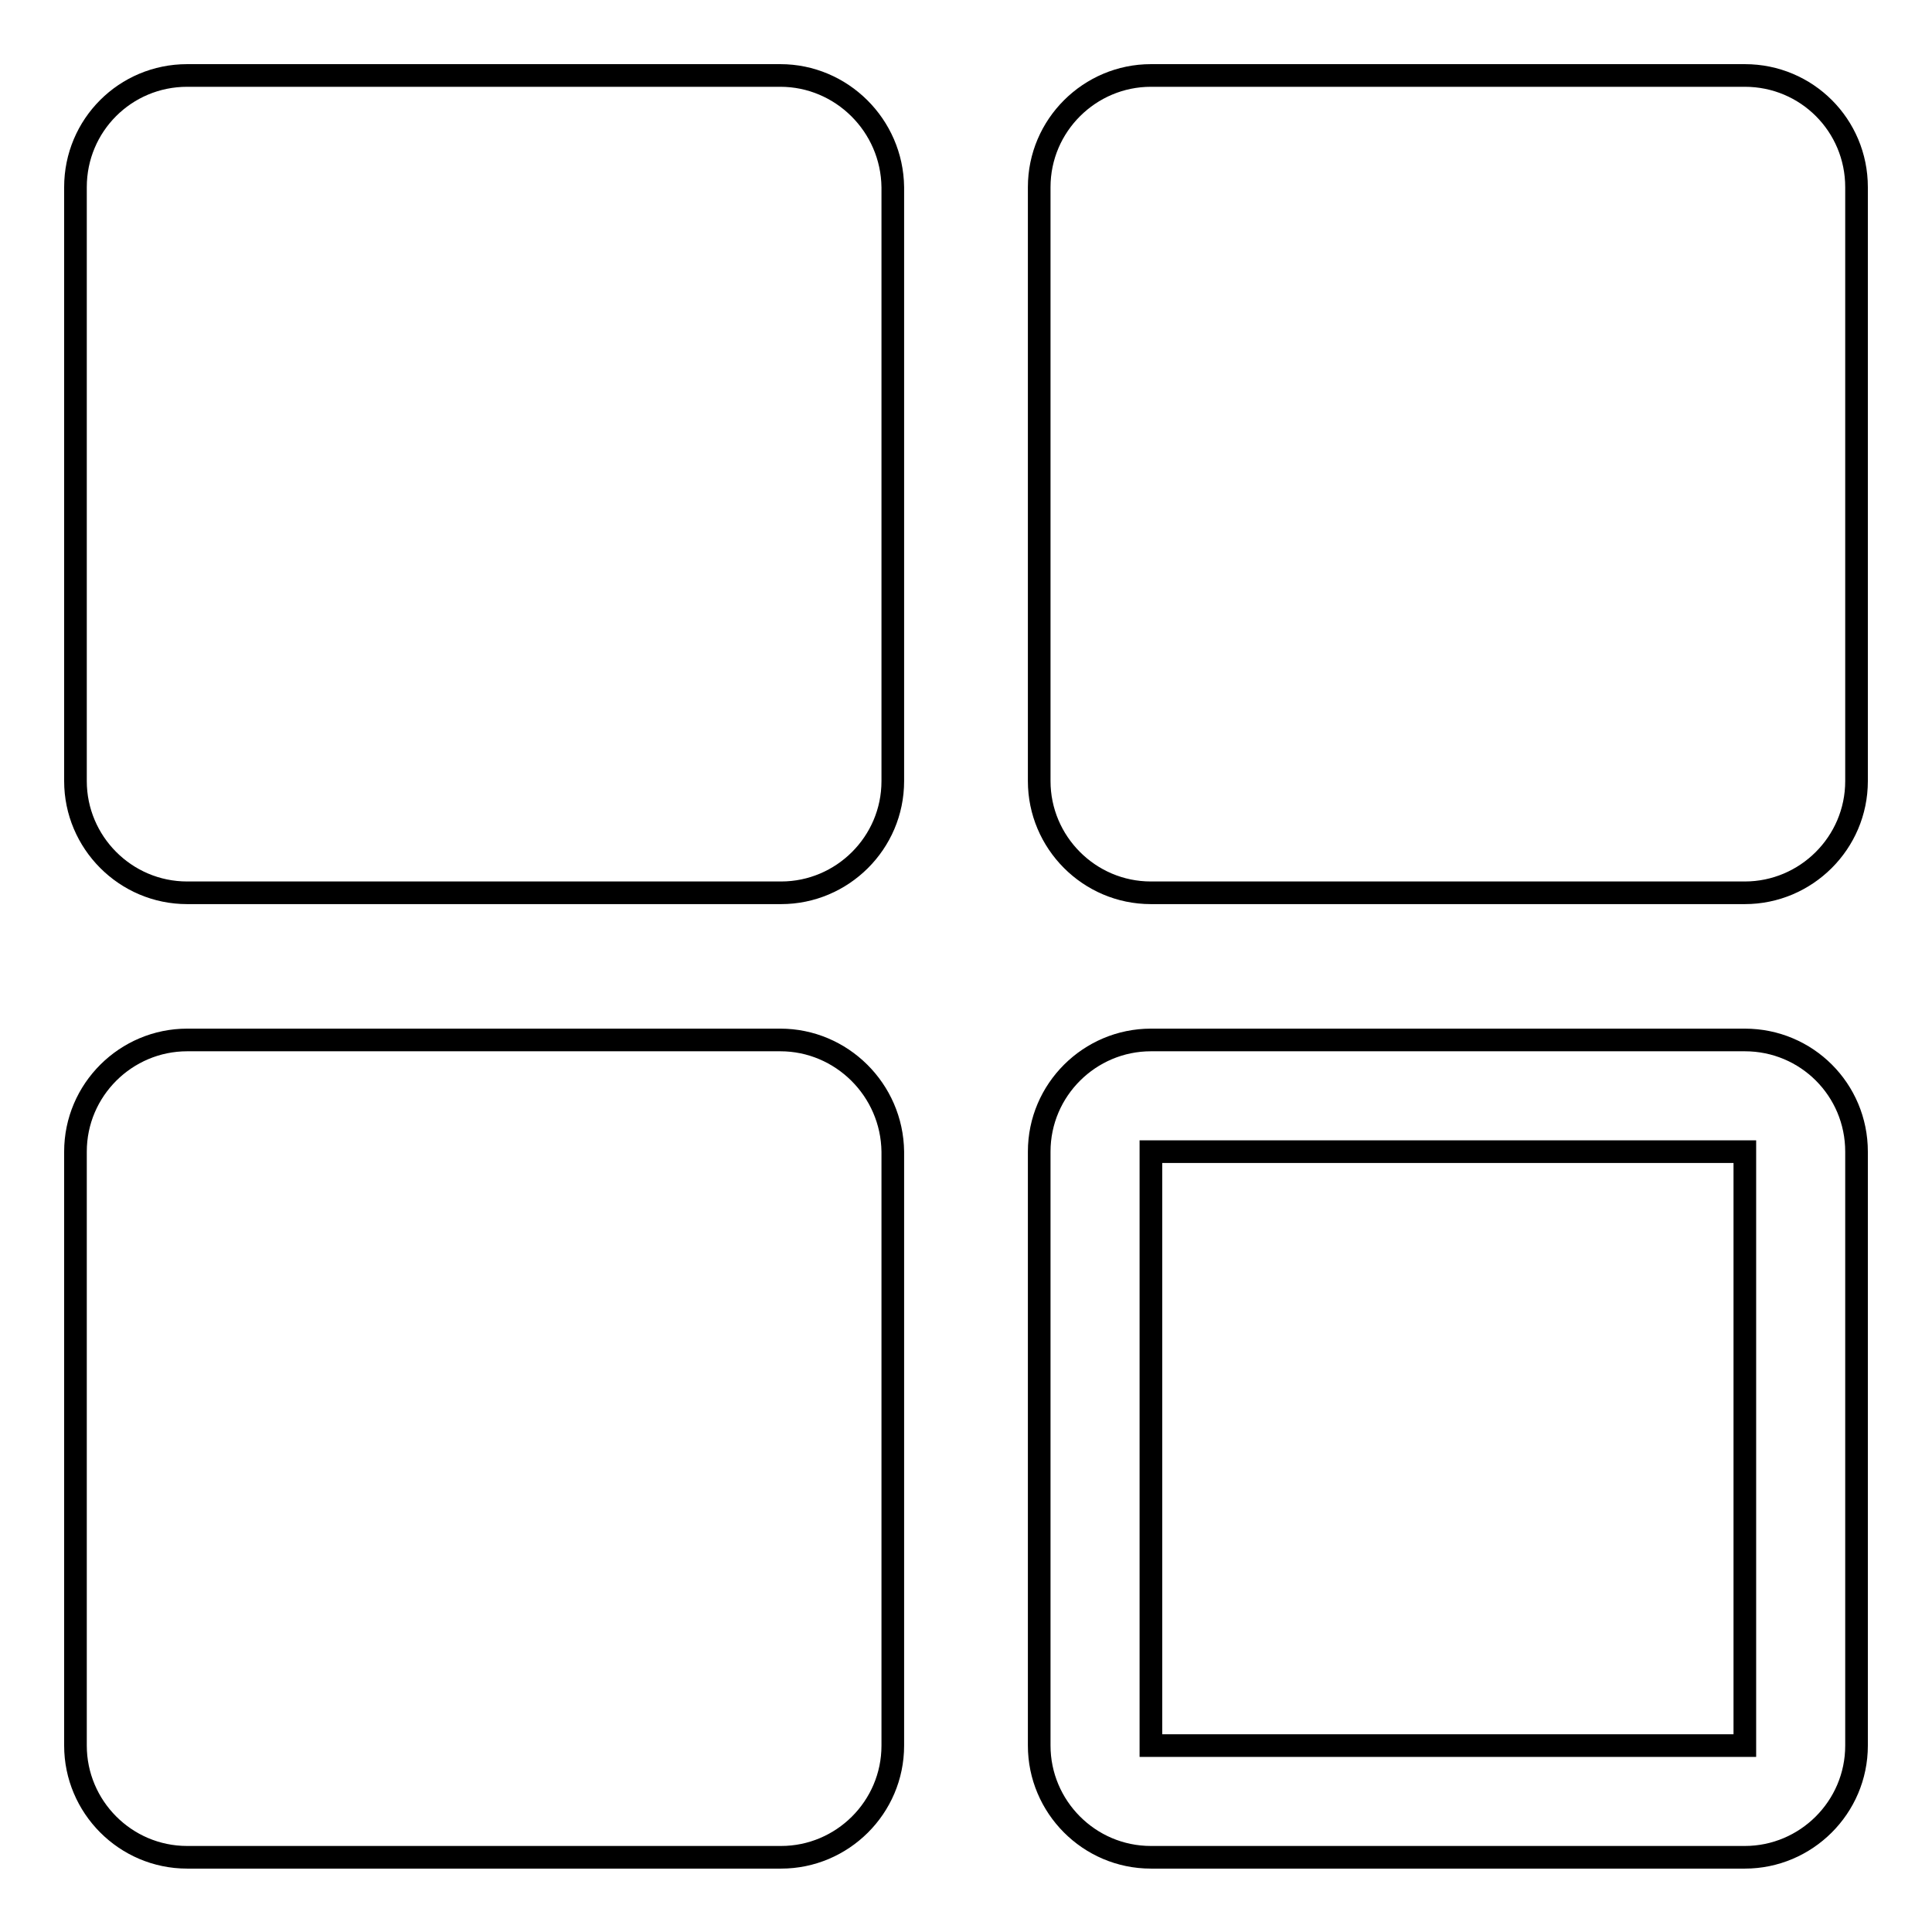 <?xml version="1.0" encoding="utf-8"?>
<!-- Svg Vector Icons : http://www.onlinewebfonts.com/icon -->
<!DOCTYPE svg PUBLIC "-//W3C//DTD SVG 1.1//EN" "http://www.w3.org/Graphics/SVG/1.1/DTD/svg11.dtd">
<svg version="1.1" xmlns="http://www.w3.org/2000/svg" xmlns:xlink="http://www.w3.org/1999/xlink" x="0px" y="0px" viewBox="0 0 256 256" enable-background="new 0 0 256 256" xml:space="preserve">
<g><g><path stroke-width="3" fill-opacity="0" stroke="#000000"  d="M103.4,137.8H24.8c-8.1,0-14.8,6.6-14.8,14.8v78.7c0,8.1,6.6,14.8,14.8,14.8h78.7c8.1,0,14.8-6.6,14.8-14.8v-78.7C118.2,144.4,111.5,137.8,103.4,137.8L103.4,137.8L103.4,137.8z"/><path stroke-width="3" fill-opacity="0" stroke="#000000"  d="M231.2,10h-78.7c-8.1,0-14.8,6.6-14.8,14.8v78.7c0,8.1,6.6,14.8,14.8,14.8h78.7c8.1,0,14.8-6.6,14.8-14.8V24.8C246,16.6,239.4,10,231.2,10L231.2,10L231.2,10z"/><path stroke-width="3" fill-opacity="0" stroke="#000000"  d="M103.4,10H24.8C16.6,10,10,16.6,10,24.8v78.7c0,8.1,6.6,14.8,14.8,14.8h78.7c8.1,0,14.8-6.6,14.8-14.8V24.8C118.2,16.6,111.5,10,103.4,10L103.4,10L103.4,10z"/><path stroke-width="3" fill-opacity="0" stroke="#000000"  d="M231.2,137.8h-78.7c-8.1,0-14.8,6.6-14.8,14.8v78.7c0,8.1,6.6,14.8,14.8,14.8h78.7c8.1,0,14.8-6.6,14.8-14.8v-78.7C246,144.4,239.4,137.8,231.2,137.8L231.2,137.8L231.2,137.8z"/><path stroke-width="3" fill-opacity="0" stroke="#000000"  d="M231.2,152.6v78.7h-78.7v-78.7H231.2z"/></g></g>
</svg>